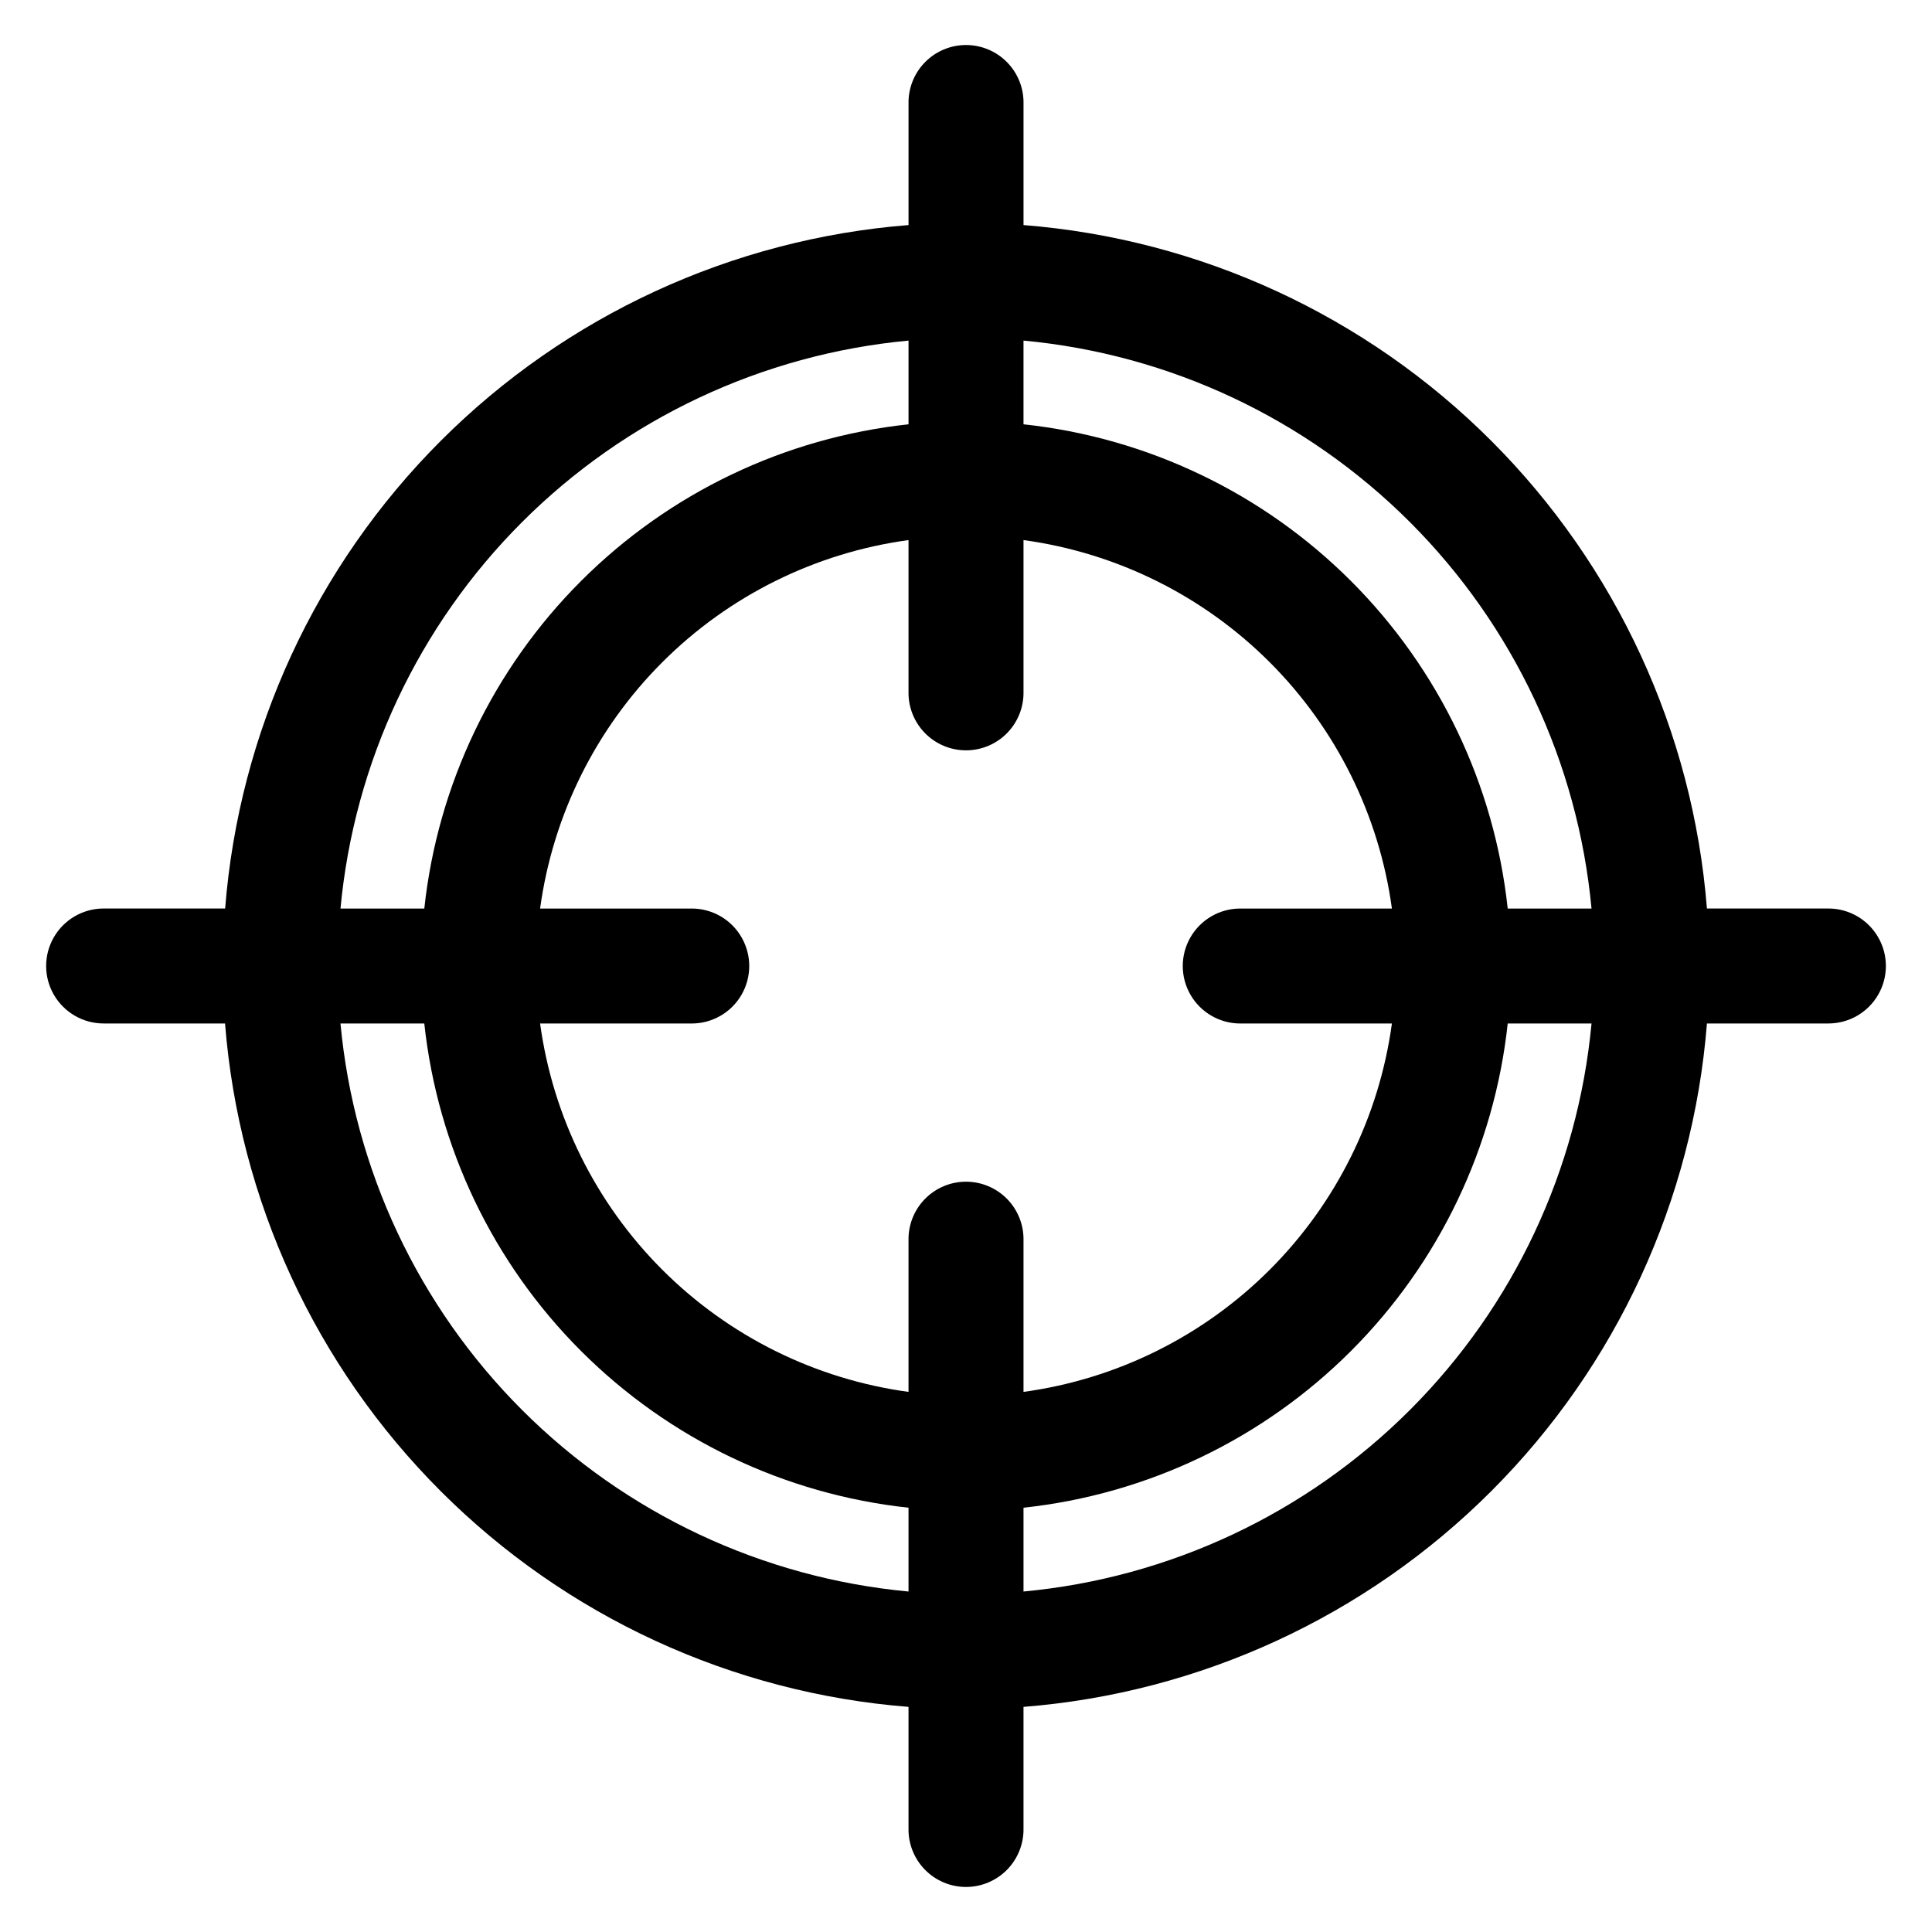 <?xml version="1.0" encoding="UTF-8"?>
<!-- Uploaded to: SVG Repo, www.svgrepo.com, Generator: SVG Repo Mixer Tools -->
<svg fill="#000000" width="800px" height="800px" version="1.1" viewBox="144 144 512 512" xmlns="http://www.w3.org/2000/svg">
 <path d="m384.77 234.26v22.184c-32.824 3.531-63.449 18.191-86.793 41.535s-38 53.969-41.531 86.793h-22.211c3.609-38.703 20.629-74.926 48.117-102.41 27.488-27.48 63.715-44.496 102.42-48.102zm181 150.51h-22.211c-3.535-32.82-18.188-63.449-41.531-86.793s-53.969-38-86.789-41.535v-22.184c38.699 3.609 74.922 20.625 102.41 48.109 27.484 27.48 44.504 63.703 48.121 102.4zm-150.53 181v-22.211c32.82-3.535 63.445-18.191 86.785-41.535 23.344-23.34 38-53.965 41.535-86.785h22.211c-3.613 38.699-20.637 74.926-48.121 102.41-27.484 27.484-63.711 44.508-102.41 48.121zm-87.918-181c5.441 0 10.473 2.906 13.191 7.617 2.723 4.715 2.723 10.52 0 15.234-2.719 4.711-7.75 7.617-13.191 7.617h-40.191c3.375 24.703 14.746 47.625 32.379 65.254 17.633 17.633 40.551 29.004 65.258 32.375v-40.18c-0.078-4.09 1.492-8.039 4.359-10.961 2.867-2.918 6.785-4.566 10.875-4.566 4.094 0 8.012 1.648 10.879 4.566 2.863 2.922 4.438 6.871 4.359 10.961v40.18c24.703-3.371 47.625-14.742 65.254-32.375 17.633-17.629 29.004-40.551 32.375-65.254h-40.191c-5.441 0-10.469-2.906-13.191-7.617-2.723-4.715-2.723-10.52 0-15.234 2.723-4.711 7.75-7.617 13.191-7.617h40.191c-3.371-24.707-14.742-47.629-32.375-65.262-17.629-17.633-40.551-29.008-65.254-32.383v40.195c0.078 4.09-1.496 8.039-4.359 10.961-2.867 2.918-6.785 4.566-10.879 4.566-4.09 0-8.008-1.648-10.875-4.566-2.867-2.922-4.438-6.871-4.359-10.961v-40.195c-24.707 3.375-47.629 14.75-65.258 32.383-17.633 17.633-29.004 40.555-32.379 65.262zm-93.09 30.469h22.211c3.535 32.82 18.191 63.445 41.535 86.789 23.34 23.34 53.965 37.996 86.789 41.531v22.211c-38.703-3.609-74.93-20.629-102.42-48.117-27.488-27.484-44.508-63.711-48.117-102.41zm-62.793 0h32.199c3.695 46.805 23.965 90.758 57.168 123.95 33.199 33.199 77.156 53.461 123.96 57.152v32.195c-0.078 4.09 1.492 8.039 4.359 10.961 2.867 2.918 6.785 4.566 10.875 4.566 4.094 0 8.012-1.648 10.879-4.566 2.863-2.922 4.438-6.871 4.359-10.961v-32.195c46.801-3.695 90.75-23.965 123.95-57.16 33.199-33.195 53.469-77.145 57.164-123.95h32.191c5.441 0 10.473-2.906 13.191-7.617 2.723-4.715 2.723-10.52 0-15.234-2.719-4.711-7.75-7.617-13.191-7.617h-32.191c-3.695-46.801-23.965-90.75-57.16-123.95-33.199-33.199-77.148-53.469-123.95-57.168v-32.188c0.078-4.09-1.496-8.043-4.359-10.961-2.867-2.922-6.785-4.566-10.879-4.566-4.09 0-8.008 1.645-10.875 4.566-2.867 2.918-4.438 6.871-4.359 10.961v32.191-0.004c-46.805 3.699-90.75 23.969-123.95 57.168-33.195 33.199-53.461 77.148-57.156 123.95h-32.203c-5.441 0-10.469 2.906-13.191 7.617-2.723 4.715-2.723 10.52 0 15.234 2.723 4.711 7.75 7.617 13.191 7.617z" fill-rule="evenodd"/>
</svg>